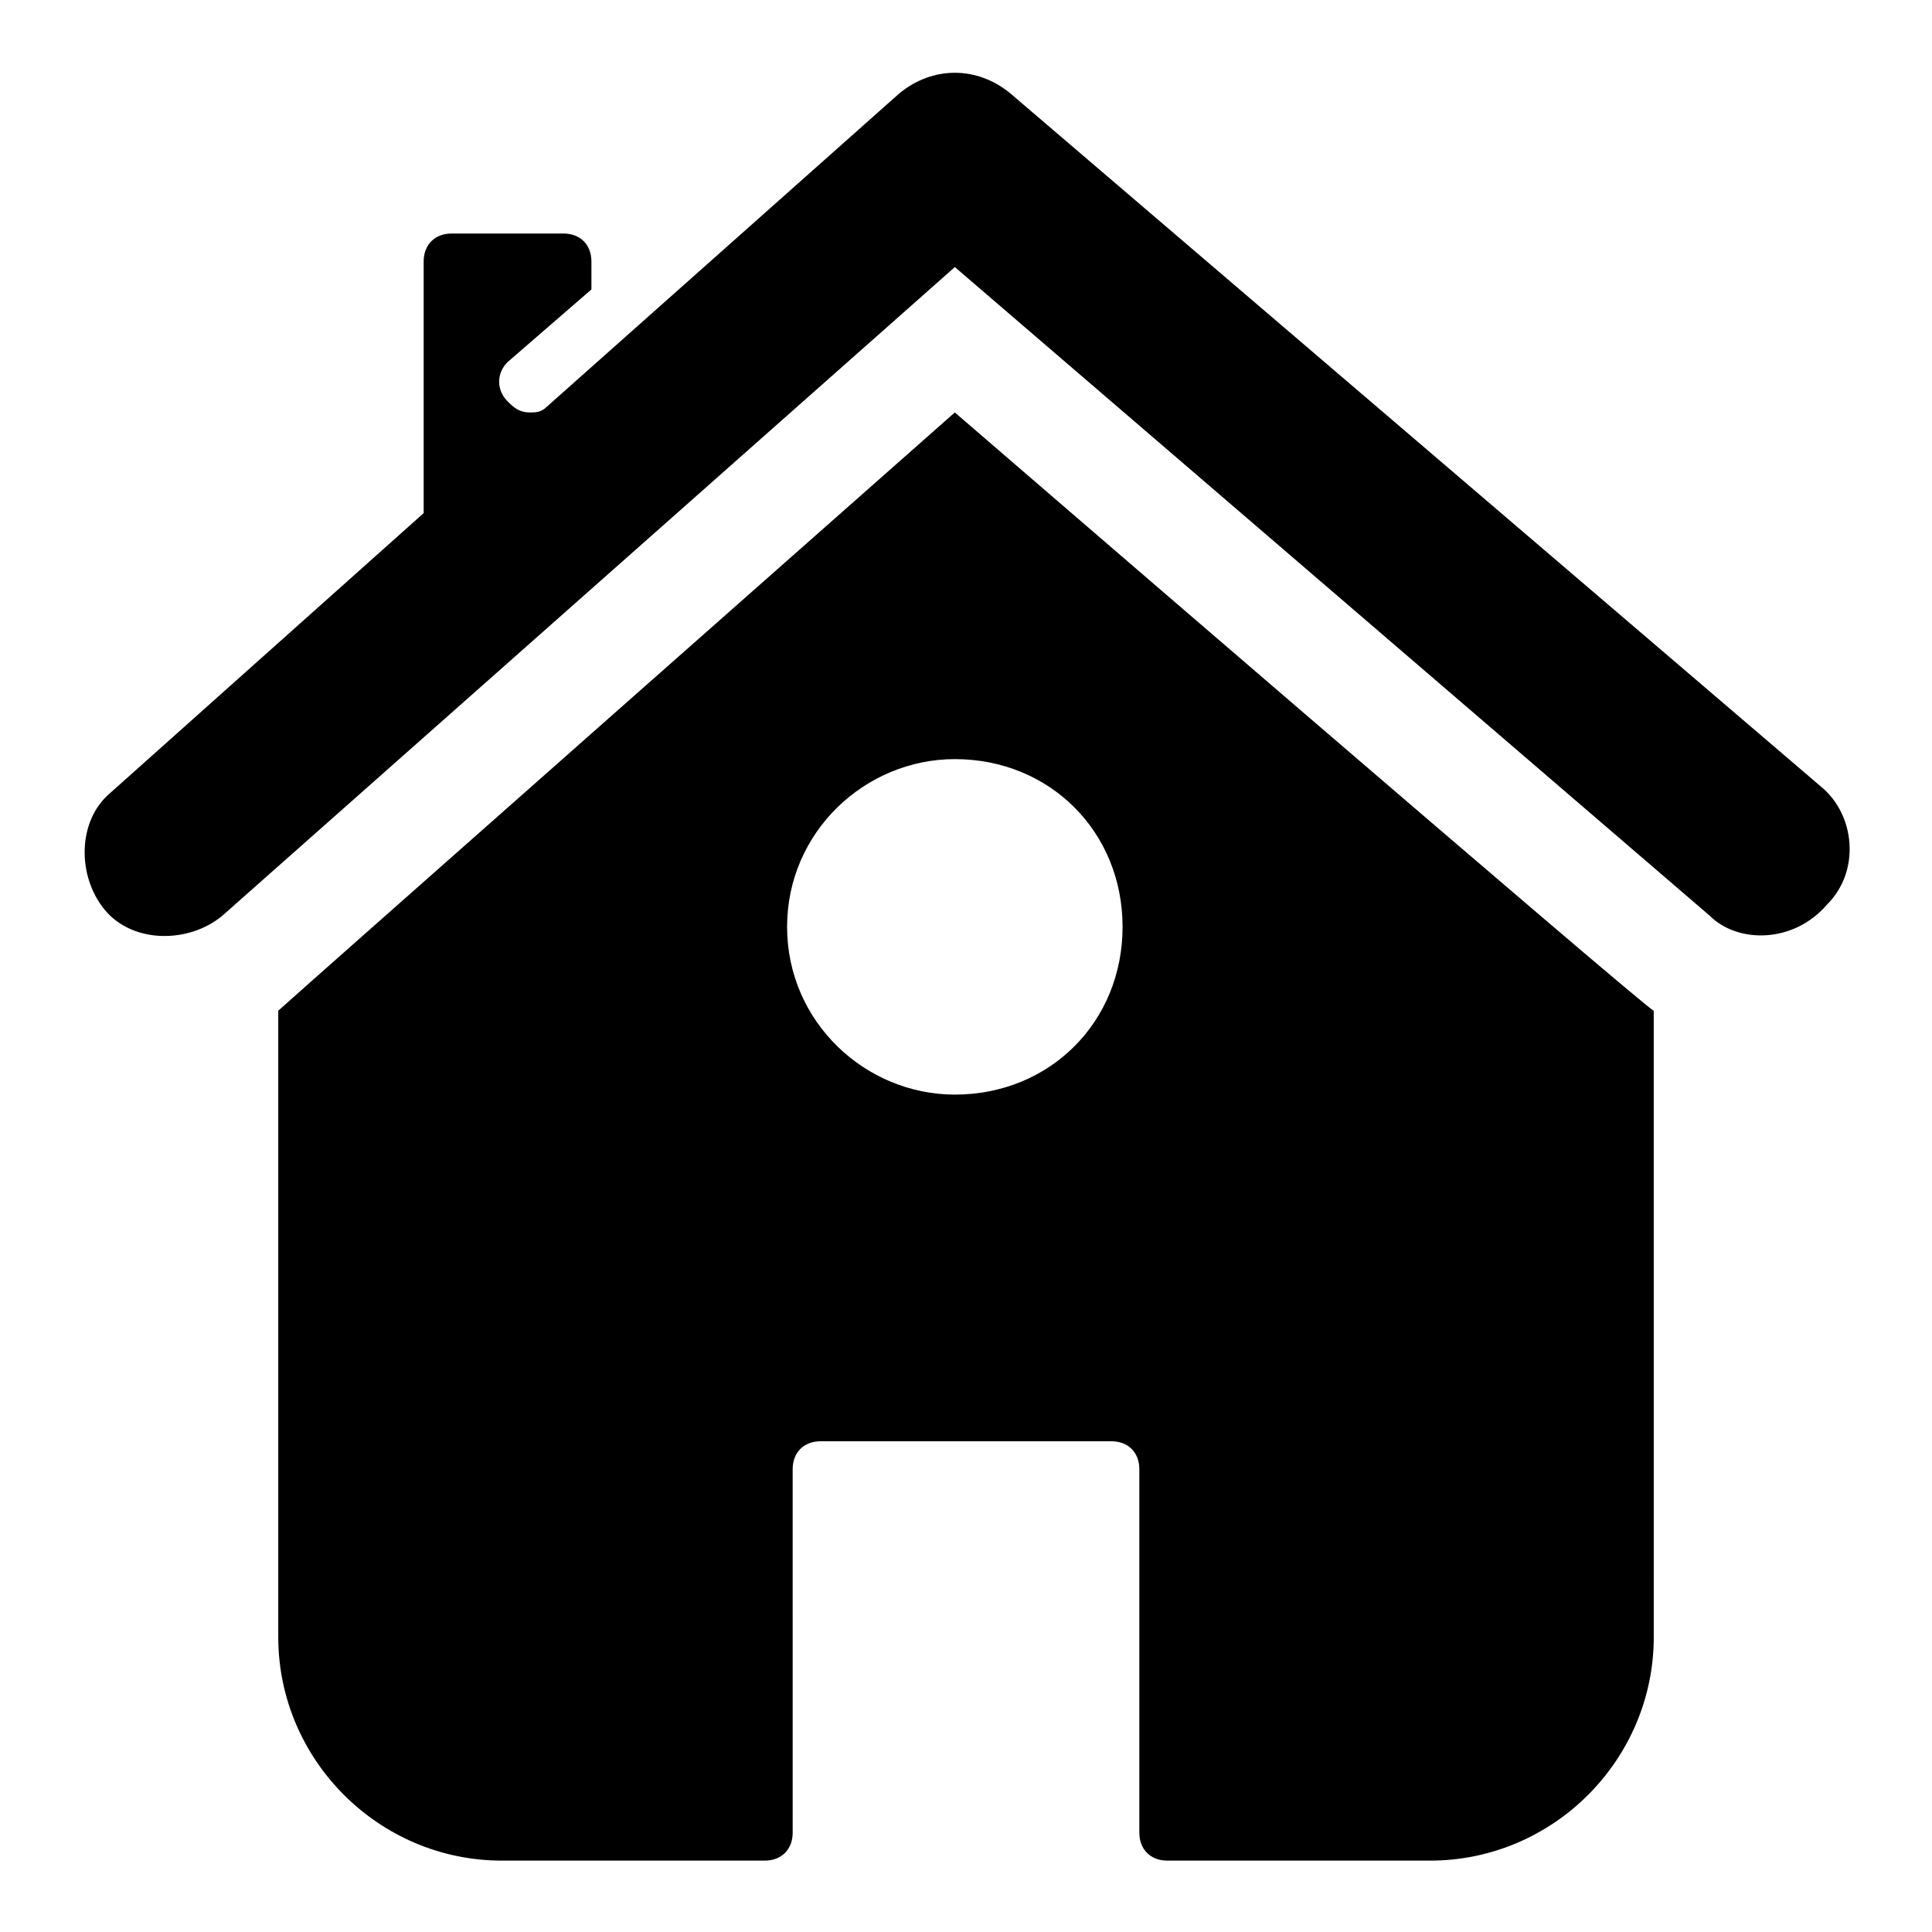 <?xml version="1.0" encoding="UTF-8"?>
<!-- Uploaded to: ICON Repo, www.svgrepo.com, Generator: ICON Repo Mixer Tools -->
<svg fill="#000000" width="800px" height="800px" version="1.1" viewBox="144 144 512 512" xmlns="http://www.w3.org/2000/svg">
 <g>
  <path d="m397.04 253.3s-177.82 157.07-179.3 158.55v165.96c0 32.598 26.672 59.273 59.273 59.273h69.645c4.445 0 7.41-2.965 7.41-7.41l-0.004-96.316c0-4.445 2.965-7.41 7.41-7.41h77.055c4.445 0 7.41 2.965 7.41 7.41v96.316c0 4.445 2.965 7.41 7.41 7.41h69.645c32.598 0 59.273-26.672 59.273-59.273l-0.008-165.96c-1.48 0-185.22-158.55-185.22-158.55zm0 180.78c-23.707 0-44.453-19.262-44.453-44.453s20.746-44.453 44.453-44.453c25.191 0 44.453 19.262 44.453 44.453s-19.262 44.453-44.453 44.453z"/>
  <path d="m628.2 383.7c-8.891 10.371-23.707 10.371-31.117 2.965l-200.04-171.89-194.11 171.89c-8.891 7.41-23.707 7.41-31.117-1.48-7.41-8.891-7.41-23.707 1.48-31.117l82.98-74.09v-66.684c0-4.445 2.965-7.41 7.41-7.41h29.637c4.445 0 7.41 2.965 7.41 7.41v7.41l-22.23 19.262c-2.965 2.965-2.965 7.41 0 10.371 1.48 1.484 2.965 2.965 5.926 2.965 1.48 0 2.965 0 4.445-1.48l93.352-82.98c8.891-7.41 20.746-7.41 29.637 0l214.86 183.74c8.895 7.406 10.375 22.227 1.484 31.117z"/>
 </g>
</svg>